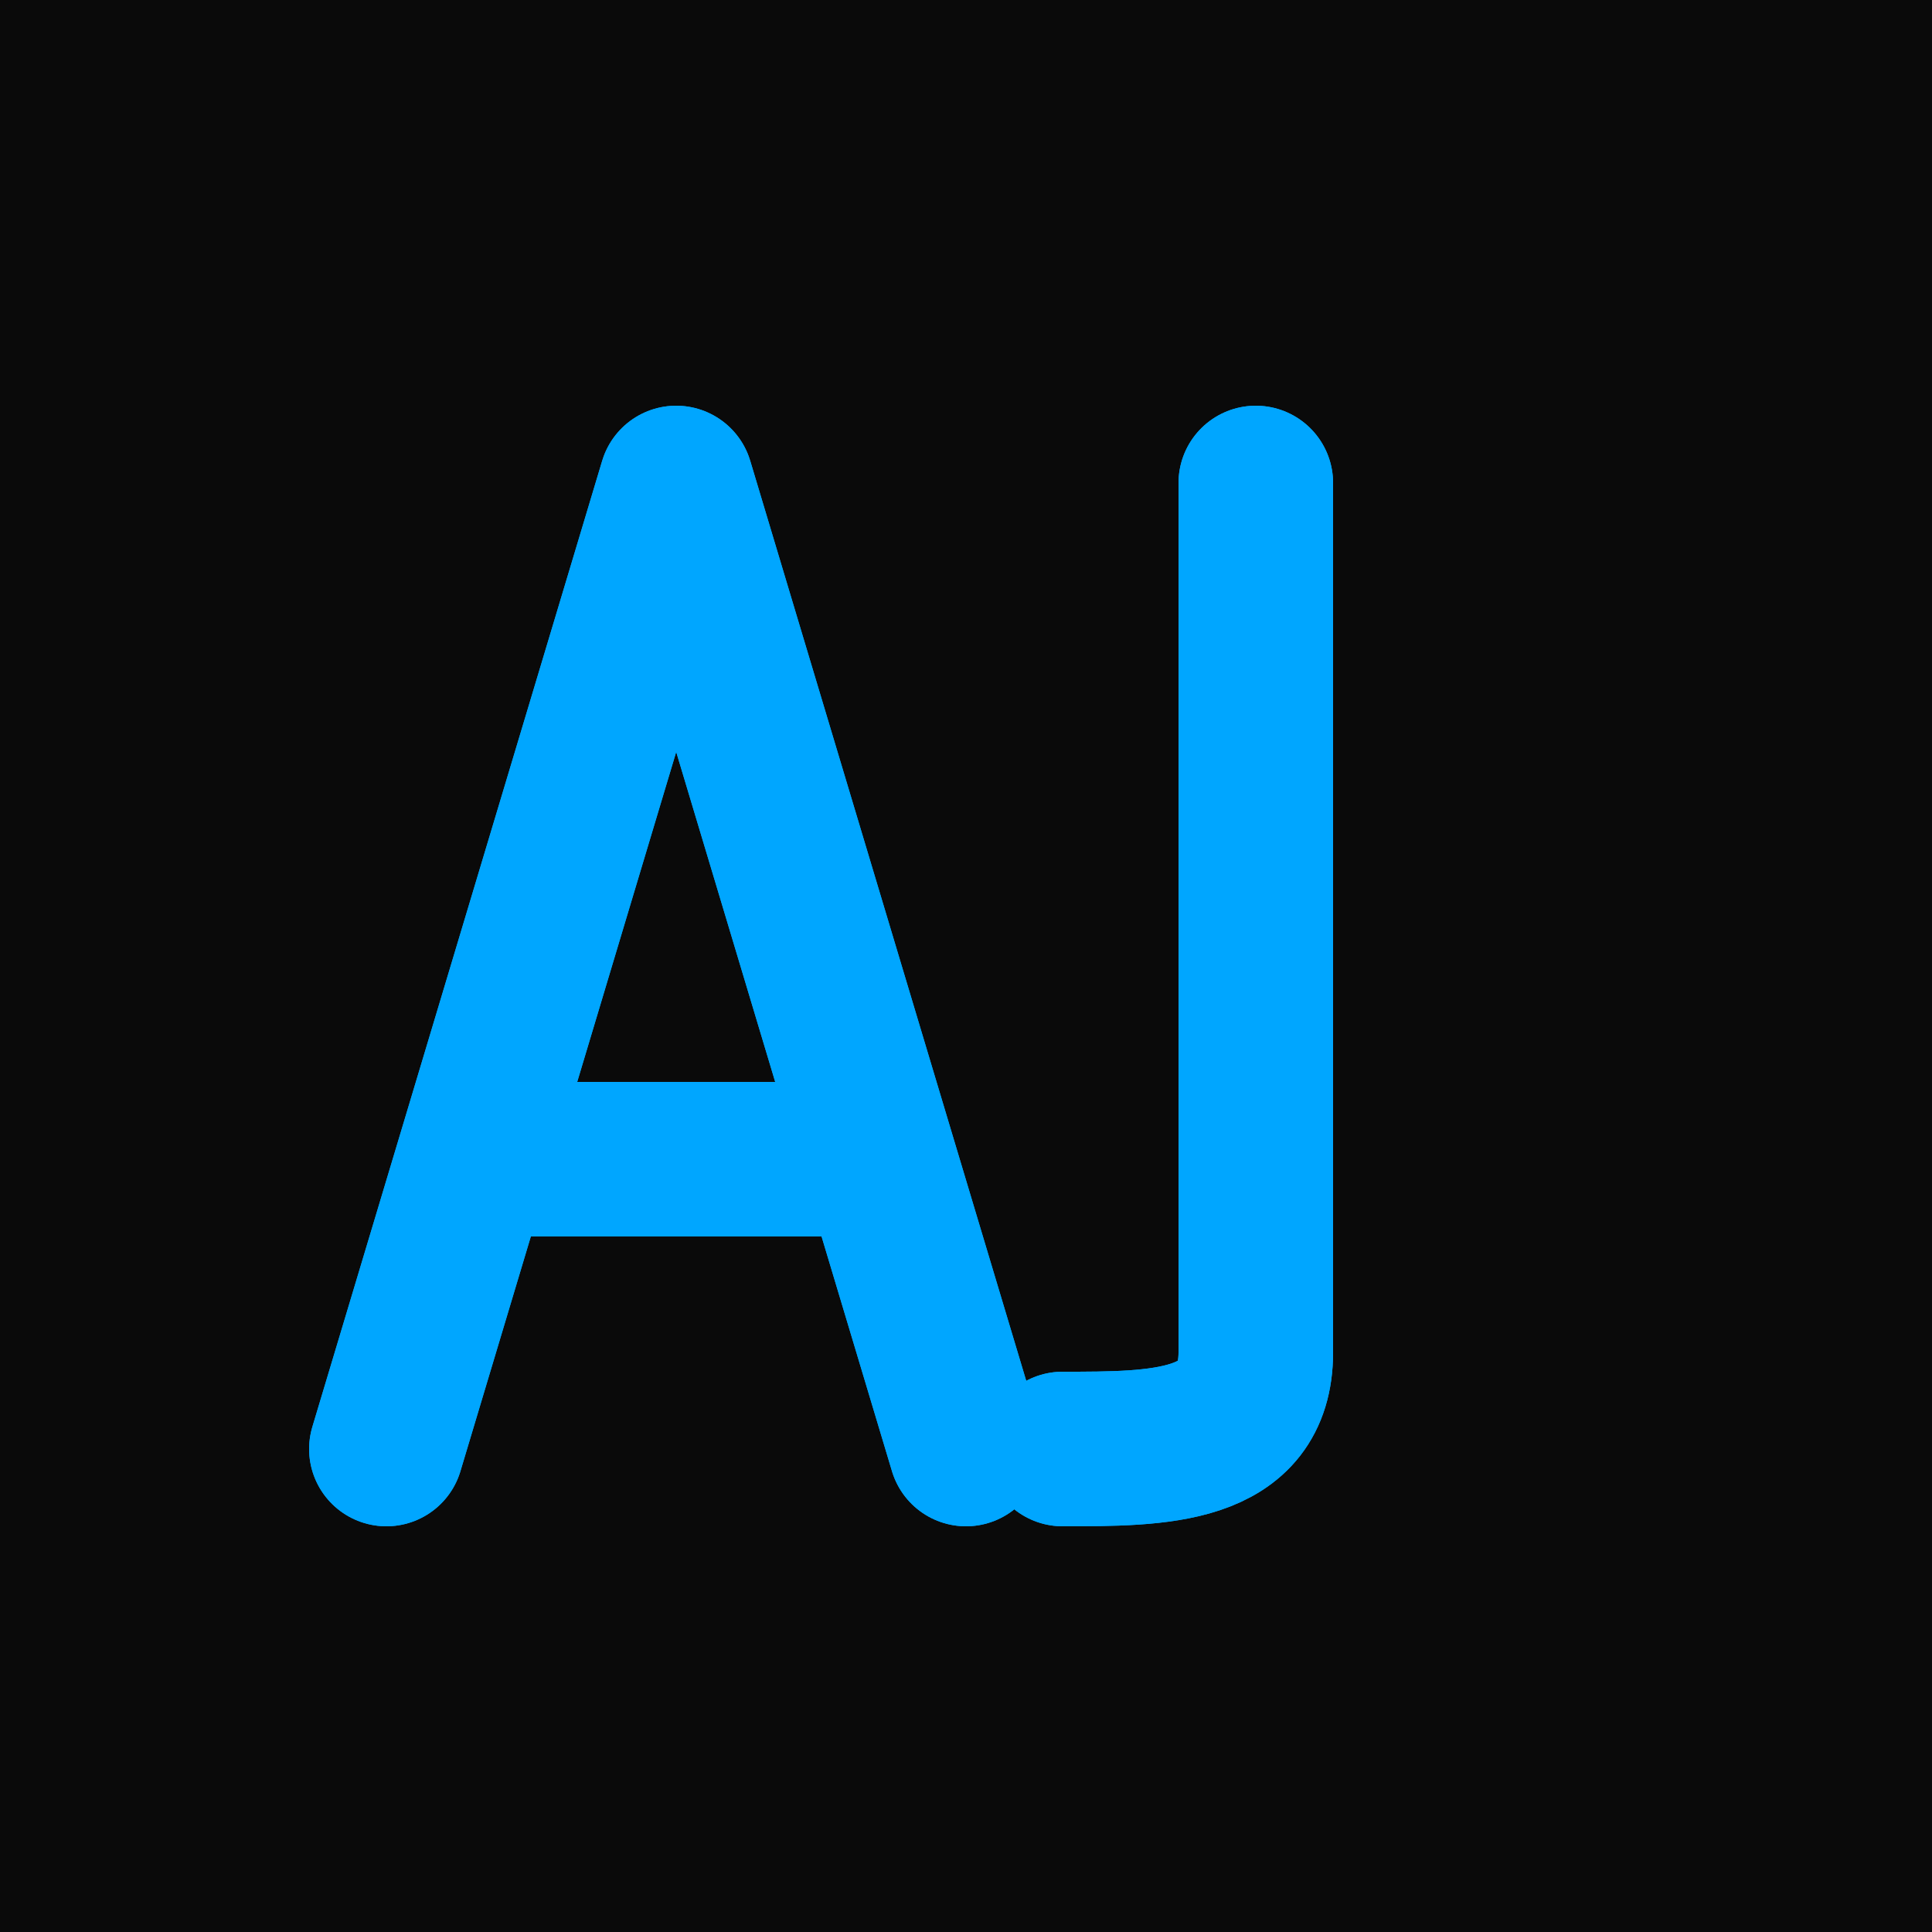 <svg width="100" height="100" viewBox="0 0 100 100" fill="none" xmlns="http://www.w3.org/2000/svg">
  <rect width="100" height="100" fill="#0A0A0A"/>
  
  <!-- Path for A -->
  <path d="M20 75 L35 25 L50 75 M25 60 H45" stroke="#00A6FF" stroke-width="8" stroke-linecap="round" stroke-linejoin="round"/>
  
  <!-- Path for J -->
  <path d="M65 25 L65 70 C65 75 60 75 55 75" stroke="#00A6FF" stroke-width="8" stroke-linecap="round" stroke-linejoin="round"/>
  
  <defs>
    <filter id="neon-glow">
      <feGaussianBlur in="SourceGraphic" stdDeviation="4" result="blur"/>
      <feFlood flood-color="#00A6FF" flood-opacity="0.8" result="flood"/>
      <feComposite in="flood" in2="blur" operator="in" result="glow"/>
      <feMerge>
        <feMergeNode in="glow"/>
        <feMergeNode in="SourceGraphic"/>
      </feMerge>
    </filter>
  </defs>
  
  <g filter="url(#neon-glow)">
    <!-- Path for A (duplicate for glow) -->
    <path d="M20 75 L35 25 L50 75 M25 60 H45" stroke="#00A6FF" stroke-width="8" stroke-linecap="round" stroke-linejoin="round"/>
    
    <!-- Path for J (duplicate for glow) -->
    <path d="M65 25 L65 70 C65 75 60 75 55 75" stroke="#00A6FF" stroke-width="8" stroke-linecap="round" stroke-linejoin="round"/>
  </g>
</svg>